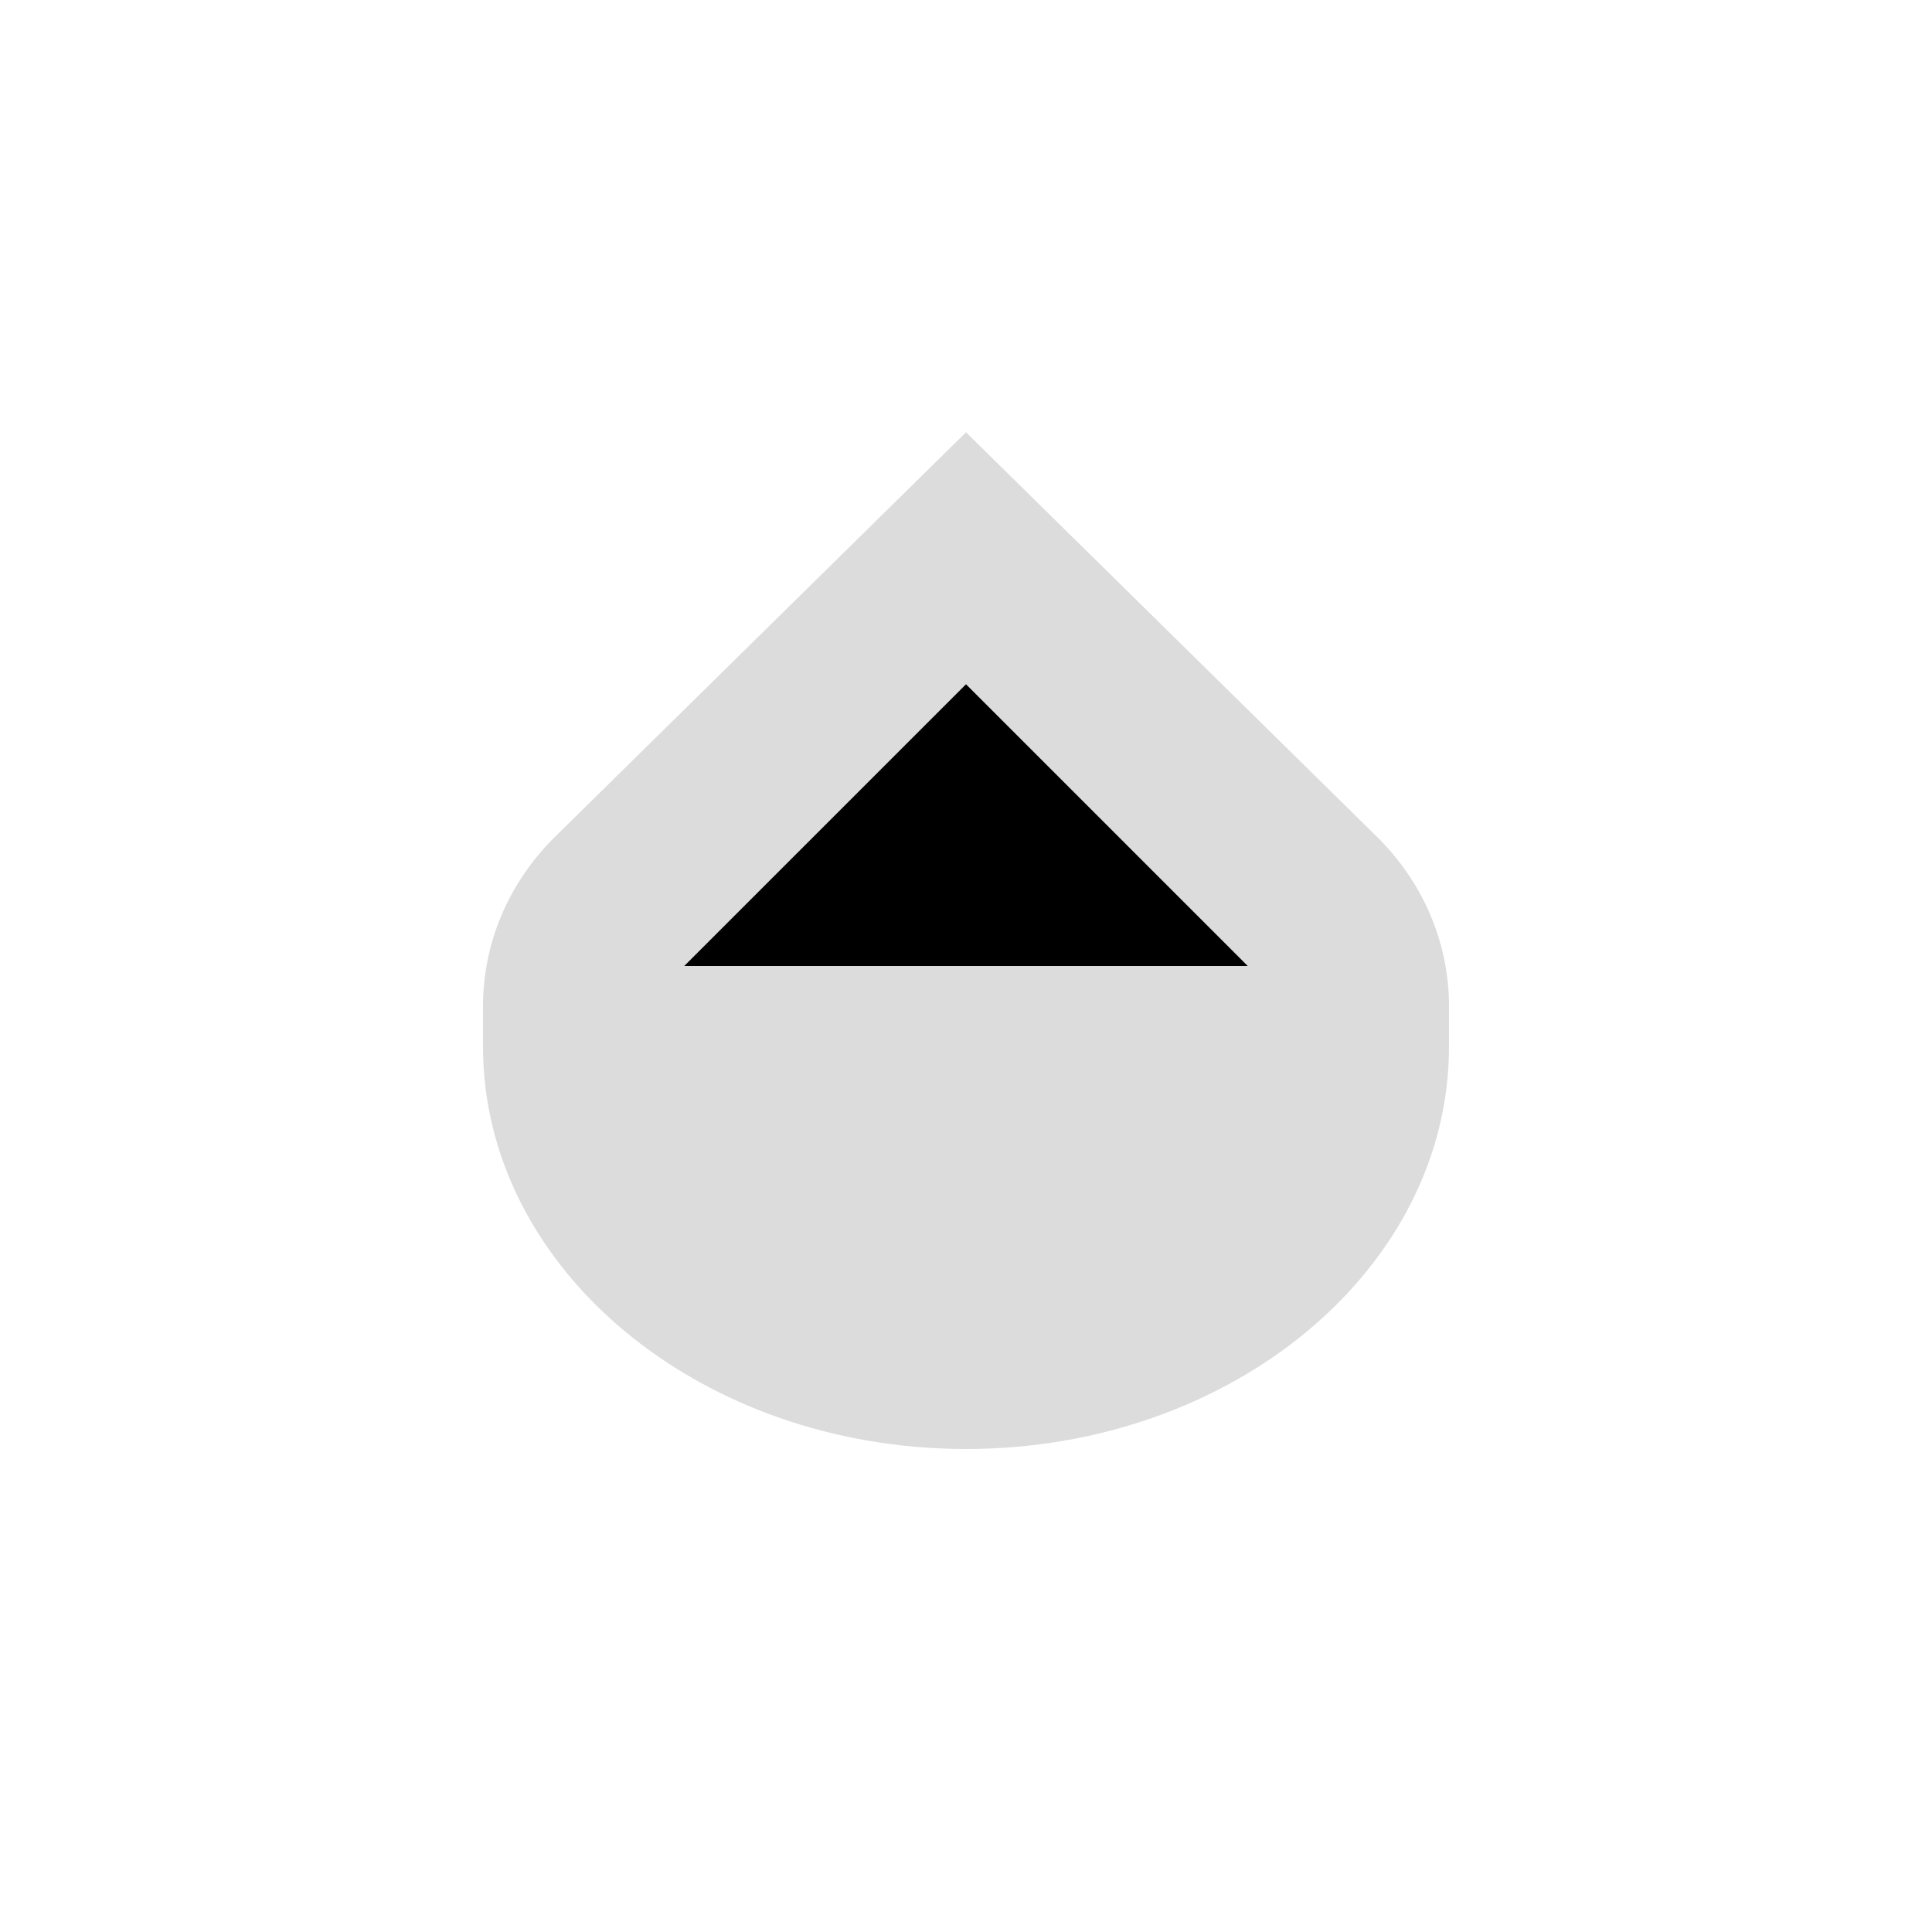<?xml version="1.0" encoding="UTF-8"?>
<svg xmlns="http://www.w3.org/2000/svg" width="24" height="24" fill="none">
  <g fill="currentColor">
    <path d="M12 18c-3.31 0-6-2.24-6-5v-.5c0-.8.33-1.56.92-2.13l5.08-5 5.08 5c.59.57.92 1.33.92 2.13V13c0 2.76-2.69 5-6 5z" opacity="0.14"></path>
    <path d="M12 8.5l3.5 3.5H8.5L12 8.5zm0 3.5a.75.75 0 1 1 0-1.5.75.75 0 0 1 0 1.5z"></path>
  </g>
</svg>
